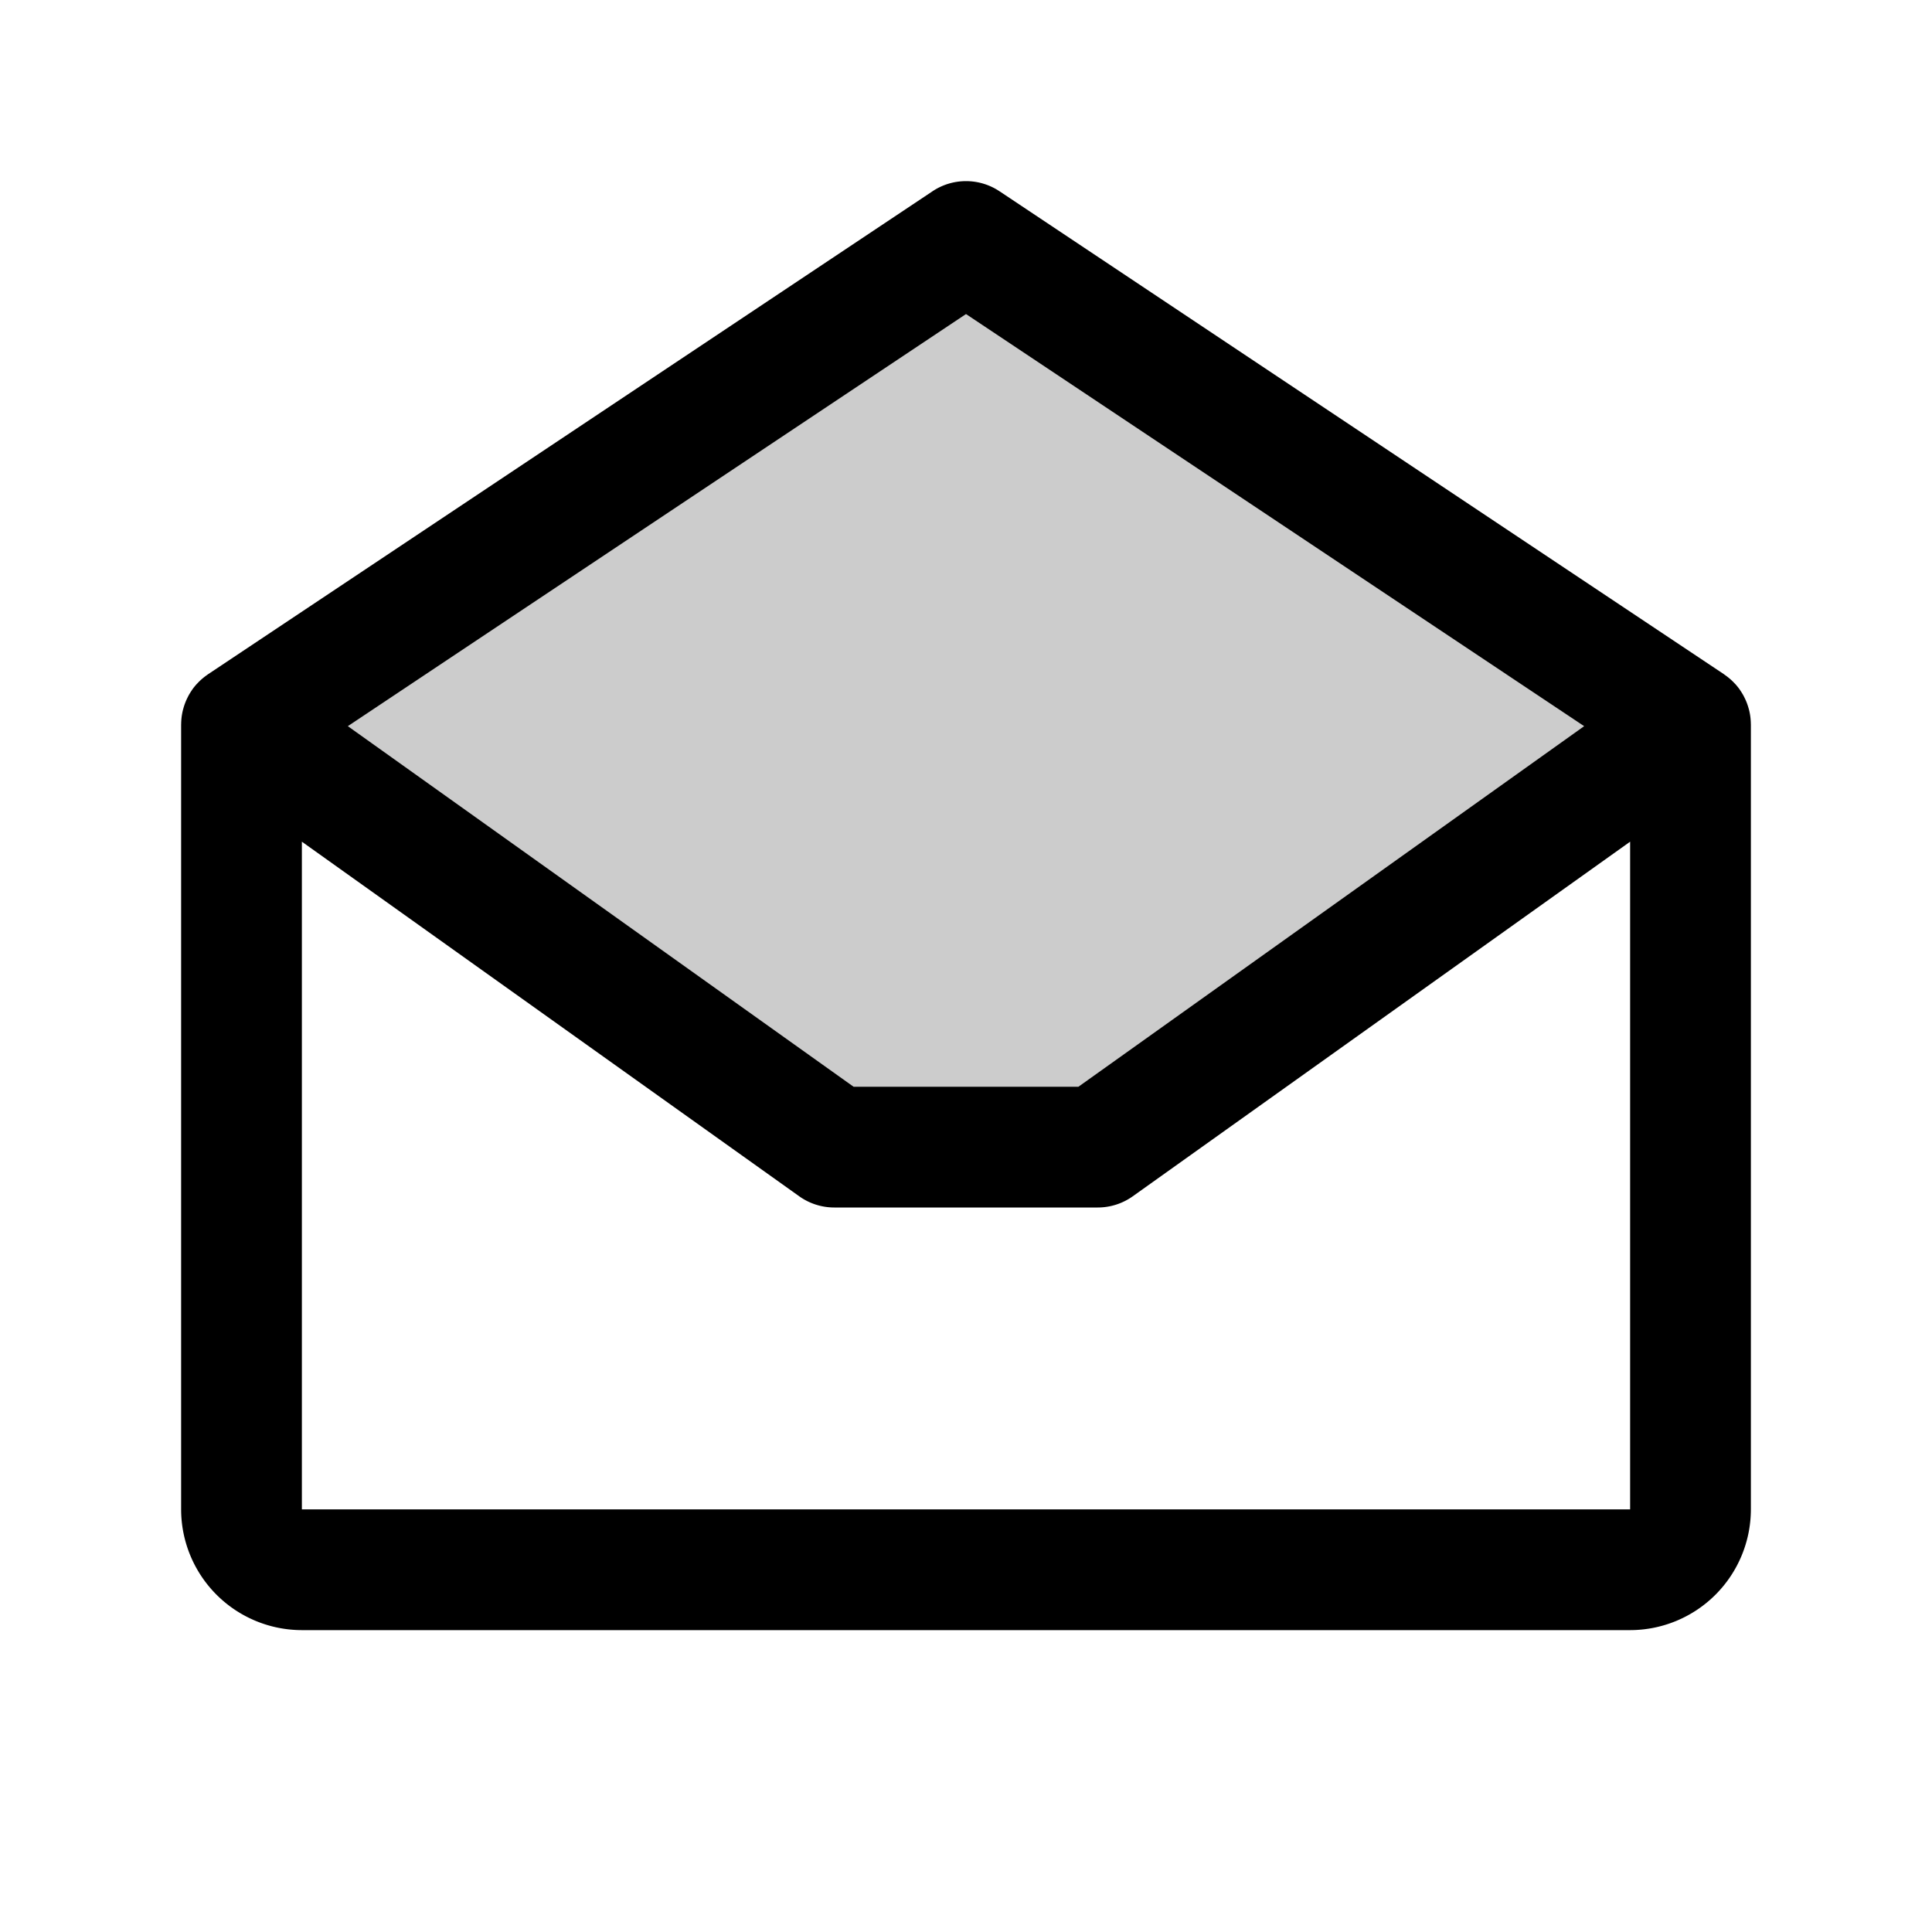 <?xml version="1.0" encoding="utf-8"?>
<!-- Uploaded to: SVG Repo, www.svgrepo.com, Generator: SVG Repo Mixer Tools -->
<svg fill="#000000" width="800px" height="800px" viewBox="0 0 256 256" id="Flat" xmlns="http://www.w3.org/2000/svg">
  <g opacity="0.2">
    <polygon points="224 96 145.455 152 110.545 152 32 96 128 32 224 96"/>
  </g>
  <path d="M231.995,95.923a7.928,7.928,0,0,0-.226-1.815c-.017-.069-.038-.137-.056-.205q-.092-.336-.212-.666c-.03-.082-.061-.162-.093-.242-.084-.205-.177-.406-.278-.606-.04-.078-.076-.156-.118-.232-.119-.217-.251-.429-.393-.638-.031-.046-.058-.095-.09-.141l-.015-.023a8.114,8.114,0,0,0-.555-.69c-.042-.047-.089-.09-.132-.136-.17-.181-.345-.354-.528-.516-.06-.053-.122-.103-.183-.154q-.278-.232-.573-.436c-.037-.025-.068-.055-.105-.08l-96-64a8.001,8.001,0,0,0-8.875,0l-96,64c-.035.023-.065.052-.1.076q-.3.207-.582.443c-.06.049-.119.098-.177.149-.185.164-.362.338-.533.521-.042.045-.087.086-.128.132a8.044,8.044,0,0,0-.556.691l-.015.023c-.032.045-.059.094-.09.141-.142.208-.274.42-.393.638-.042.076-.078.155-.118.232-.101.2-.195.401-.278.606-.032.081-.063.161-.093.242q-.122.33-.212.666c-.019.068-.04.136-.056.205a7.928,7.928,0,0,0-.226,1.815C24.004,95.949,24,95.974,24,96V200a16.018,16.018,0,0,0,16,16H216a16.018,16.018,0,0,0,16-16V96C232,95.974,231.996,95.949,231.995,95.923ZM128,41.615,209.91,96.221,142.895,144H113.105L46.09,96.221ZM40,200V111.529l65.901,46.985A8.001,8.001,0,0,0,110.546,160h34.908a8.001,8.001,0,0,0,4.645-1.486L216,111.529V200Z"/>
</svg>